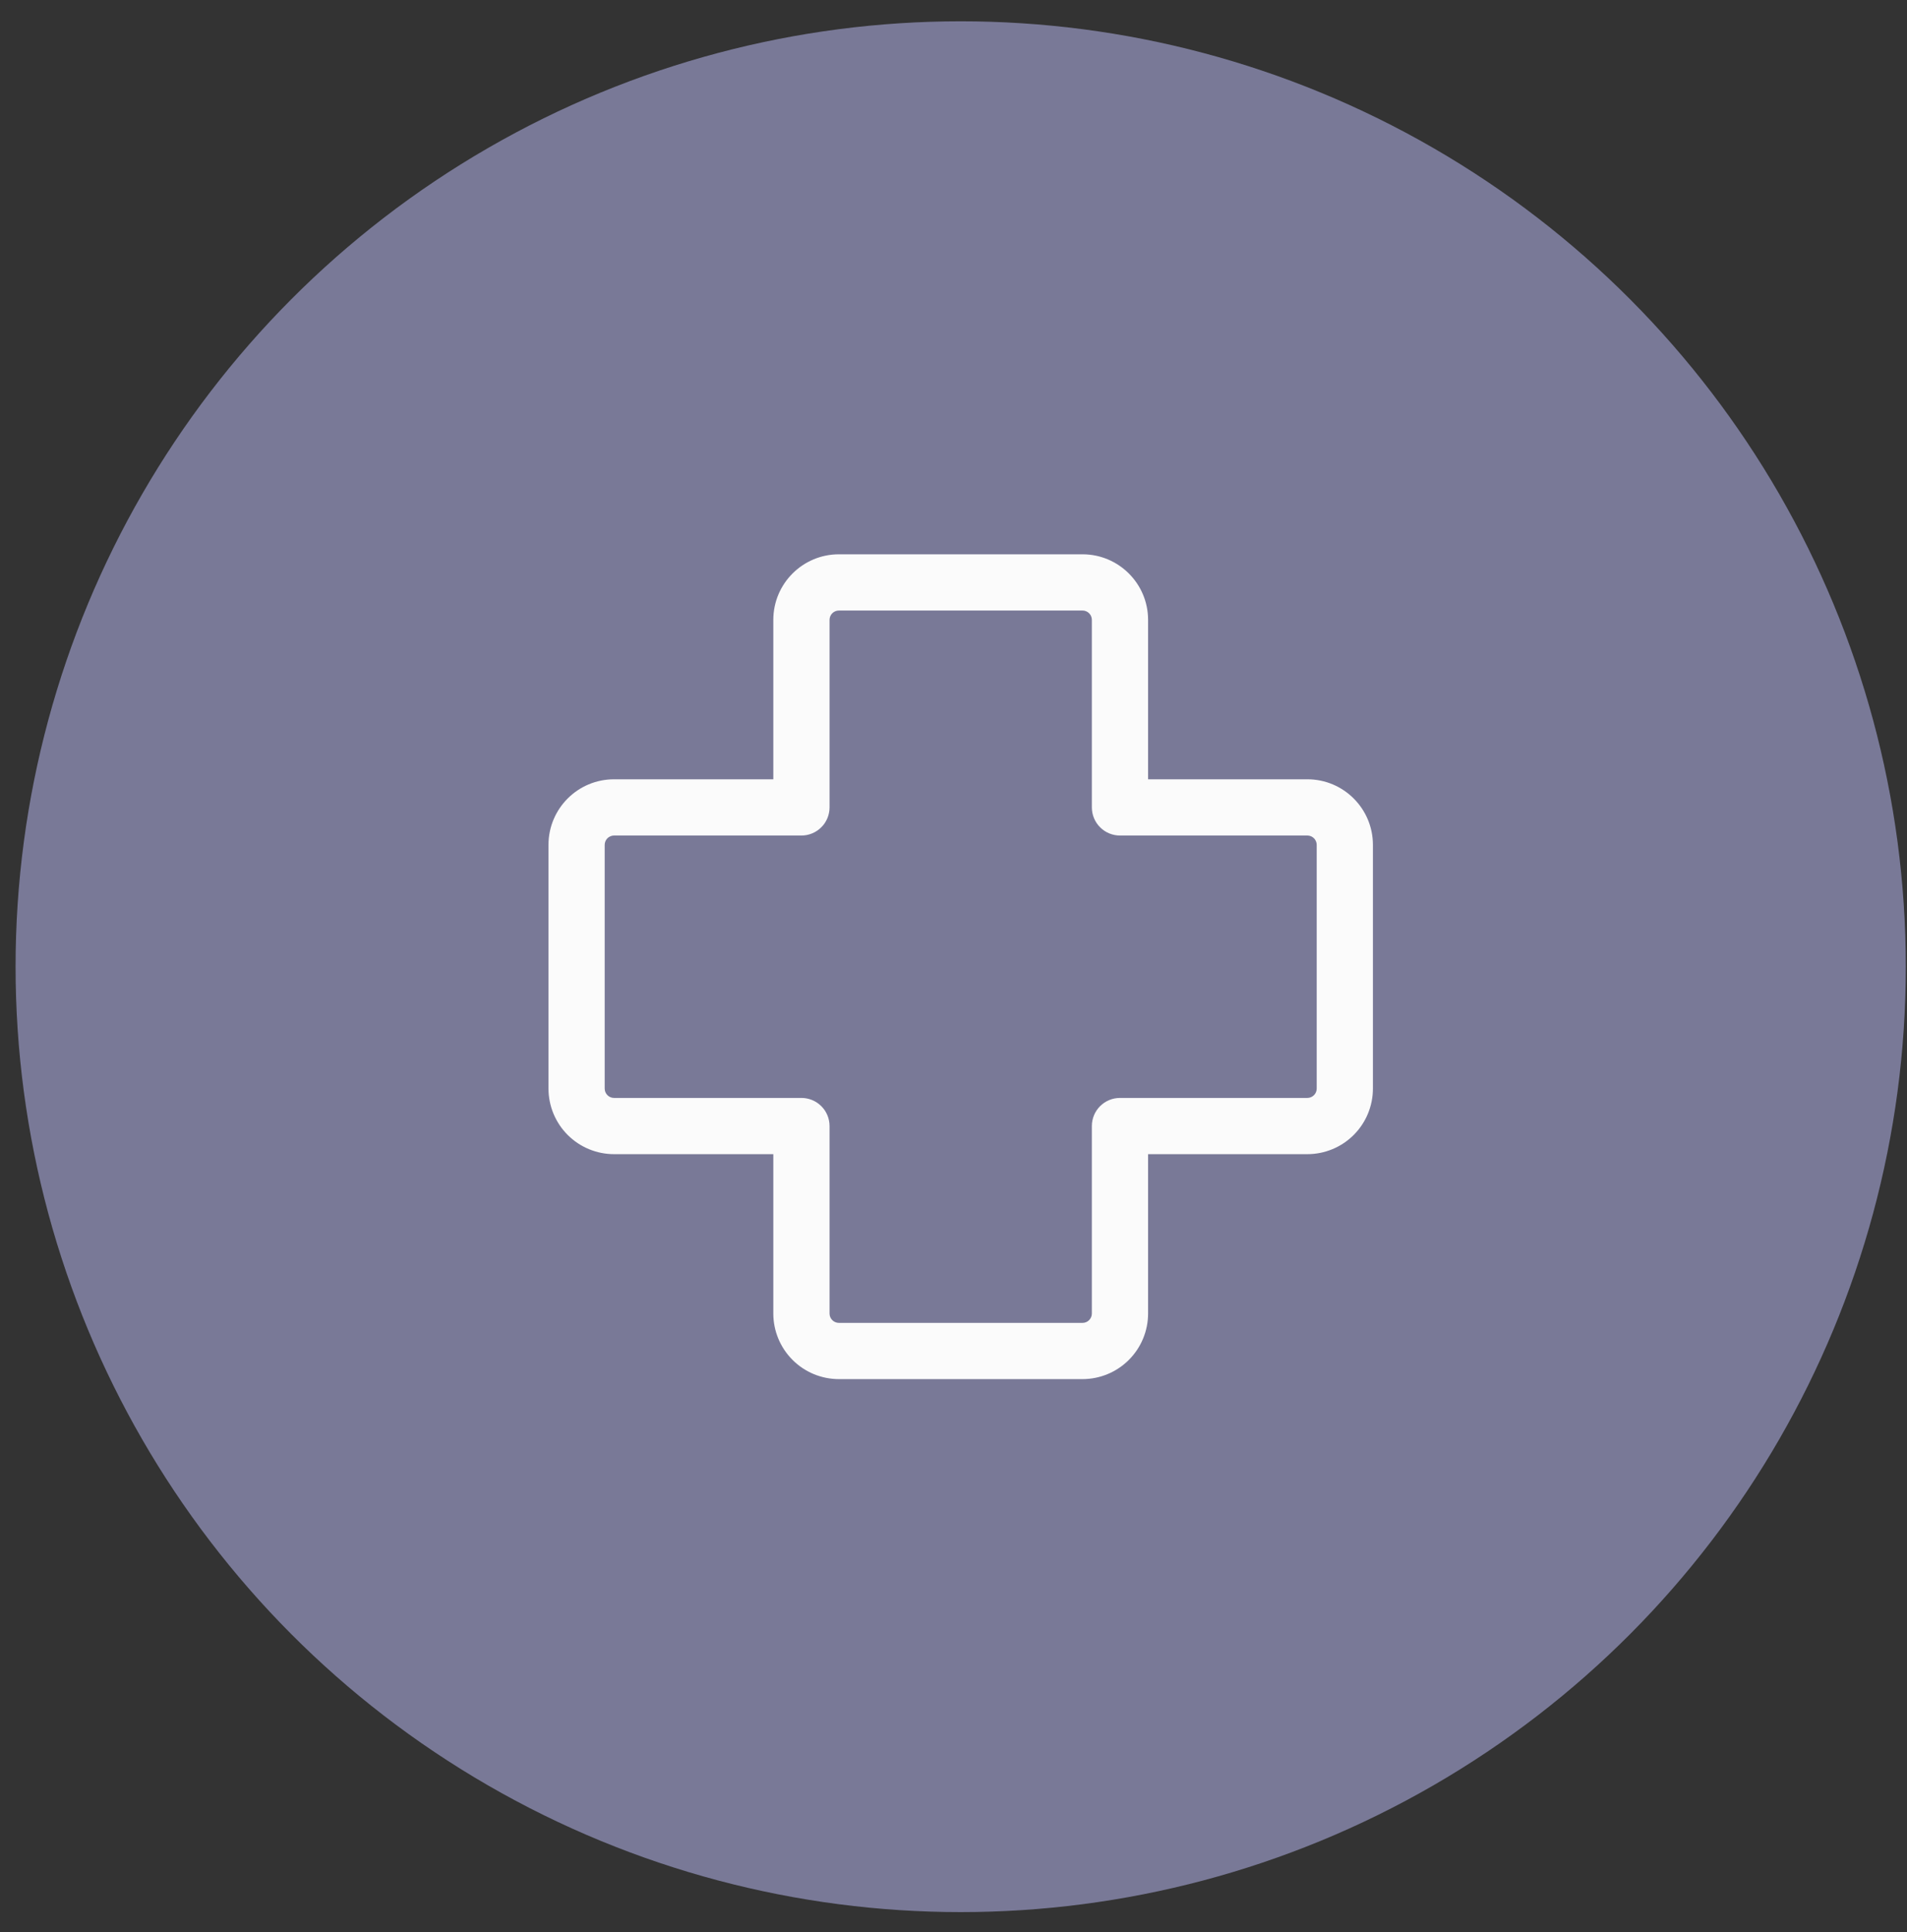 <?xml version="1.0" encoding="UTF-8"?> <svg xmlns="http://www.w3.org/2000/svg" width="78" height="79" viewBox="0 0 78 79" fill="none"><rect x="0" y="0" width="78" height="79" fill="#333333" stroke="none"/><circle cx="39.294" cy="39.528" r="38.657" fill="#797997"></circle><path d="M34.313 24.964C34.211 24.964 34.114 25.004 34.042 25.076C33.97 25.148 33.93 25.246 33.93 25.347V33.014C33.93 33.319 33.809 33.612 33.593 33.827C33.377 34.043 33.085 34.164 32.78 34.164H25.116C25.014 34.164 24.917 34.204 24.845 34.276C24.773 34.348 24.733 34.446 24.733 34.547V44.51C24.733 44.722 24.904 44.894 25.116 44.894H32.78C33.085 44.894 33.377 45.015 33.593 45.23C33.809 45.446 33.93 45.738 33.93 46.043V53.709C33.93 53.92 34.101 54.092 34.313 54.092H44.276C44.378 54.092 44.475 54.052 44.547 53.98C44.619 53.908 44.659 53.81 44.659 53.709V46.043C44.659 45.738 44.78 45.446 44.996 45.23C45.212 45.015 45.504 44.894 45.809 44.894H53.473C53.575 44.894 53.672 44.853 53.744 44.781C53.816 44.709 53.856 44.612 53.856 44.51V34.547C53.856 34.446 53.816 34.348 53.744 34.276C53.672 34.204 53.575 34.164 53.473 34.164H45.809C45.504 34.164 45.212 34.043 44.996 33.827C44.78 33.612 44.659 33.319 44.659 33.014V25.347C44.659 25.246 44.619 25.148 44.547 25.076C44.475 25.004 44.378 24.964 44.276 24.964H34.313ZM31.63 25.347C31.63 23.866 32.832 22.665 34.313 22.665H44.276C45.757 22.665 46.959 23.866 46.959 25.347V31.865H53.473C54.954 31.865 56.155 33.065 56.155 34.547V44.51C56.155 45.222 55.873 45.904 55.37 46.407C54.867 46.91 54.184 47.193 53.473 47.193H46.959V53.709C46.959 54.42 46.676 55.102 46.173 55.605C45.67 56.109 44.987 56.391 44.276 56.391H34.313C33.601 56.391 32.919 56.109 32.416 55.605C31.913 55.102 31.63 54.42 31.63 53.709V47.193H25.116C24.405 47.193 23.722 46.91 23.219 46.407C22.716 45.904 22.434 45.222 22.434 44.51V34.547C22.434 33.063 23.635 31.865 25.116 31.865H31.63V25.347Z" fill="#FBFBFB"></path></svg> 